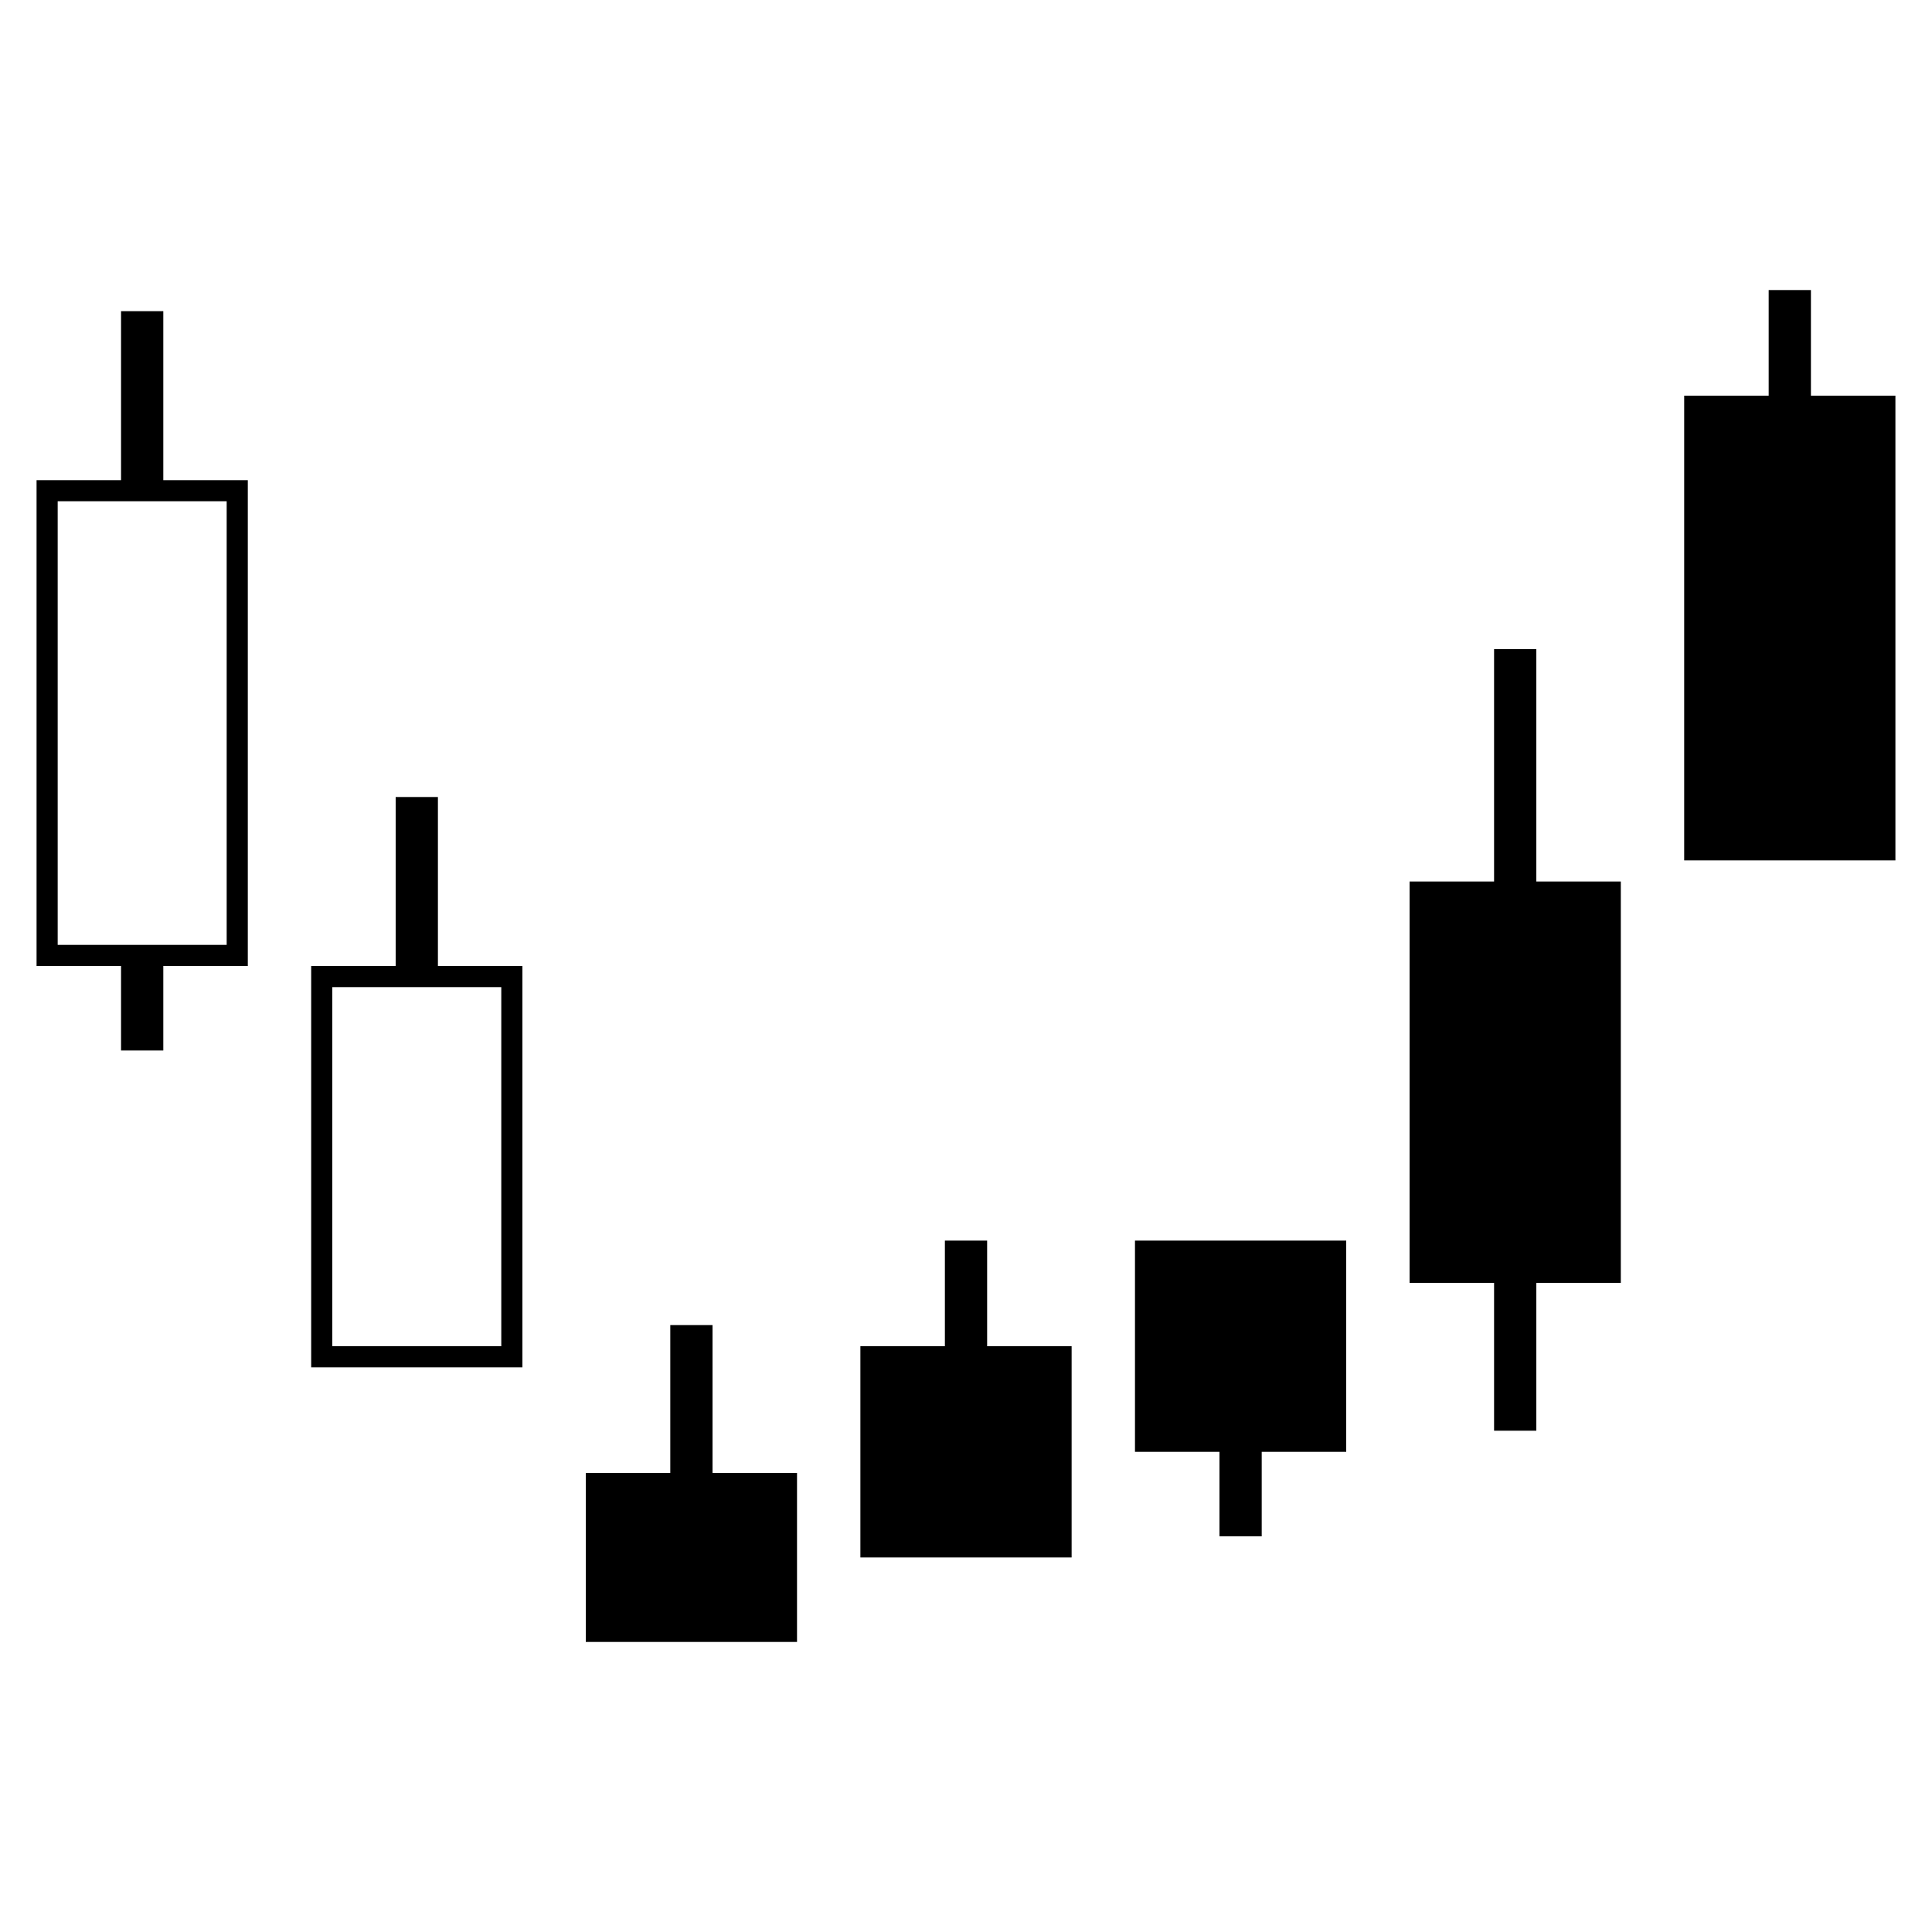 <?xml version="1.0" encoding="UTF-8"?>
<!-- Uploaded to: ICON Repo, www.iconrepo.com, Generator: ICON Repo Mixer Tools -->
<svg fill="#000000" width="800px" height="800px" version="1.1" viewBox="144 144 512 512" xmlns="http://www.w3.org/2000/svg">
 <path d="m176.08 400h-22.391v-128.75h22.391v-44.781h11.195v44.781h22.395v128.75h-22.395v22.391h-11.195zm-16.793-123.16v117.56h44.785v-117.56zm319.08 251.91v22.391h-11.195v-22.391h-22.391v-55.98h55.98v55.98zm72.773-151.14h22.391v106.36h-22.391v39.188h-11.195v-39.188h-22.391v-106.36h22.391v-61.574h11.195zm61.578-128.75v-27.988h11.195v27.988h22.391v123.15h-55.977v-123.15zm-363.86 151.14v-44.785h11.195v44.785h22.391v106.36h-55.977v-106.36zm-16.793 5.598v95.164h44.781v-95.164zm162.34 95.164v-27.992h11.195v27.992h22.391v55.977h-55.98v-55.977zm-61.578 33.586h22.391v44.781h-55.977v-44.781h22.391v-39.184h11.195z"/>
</svg>